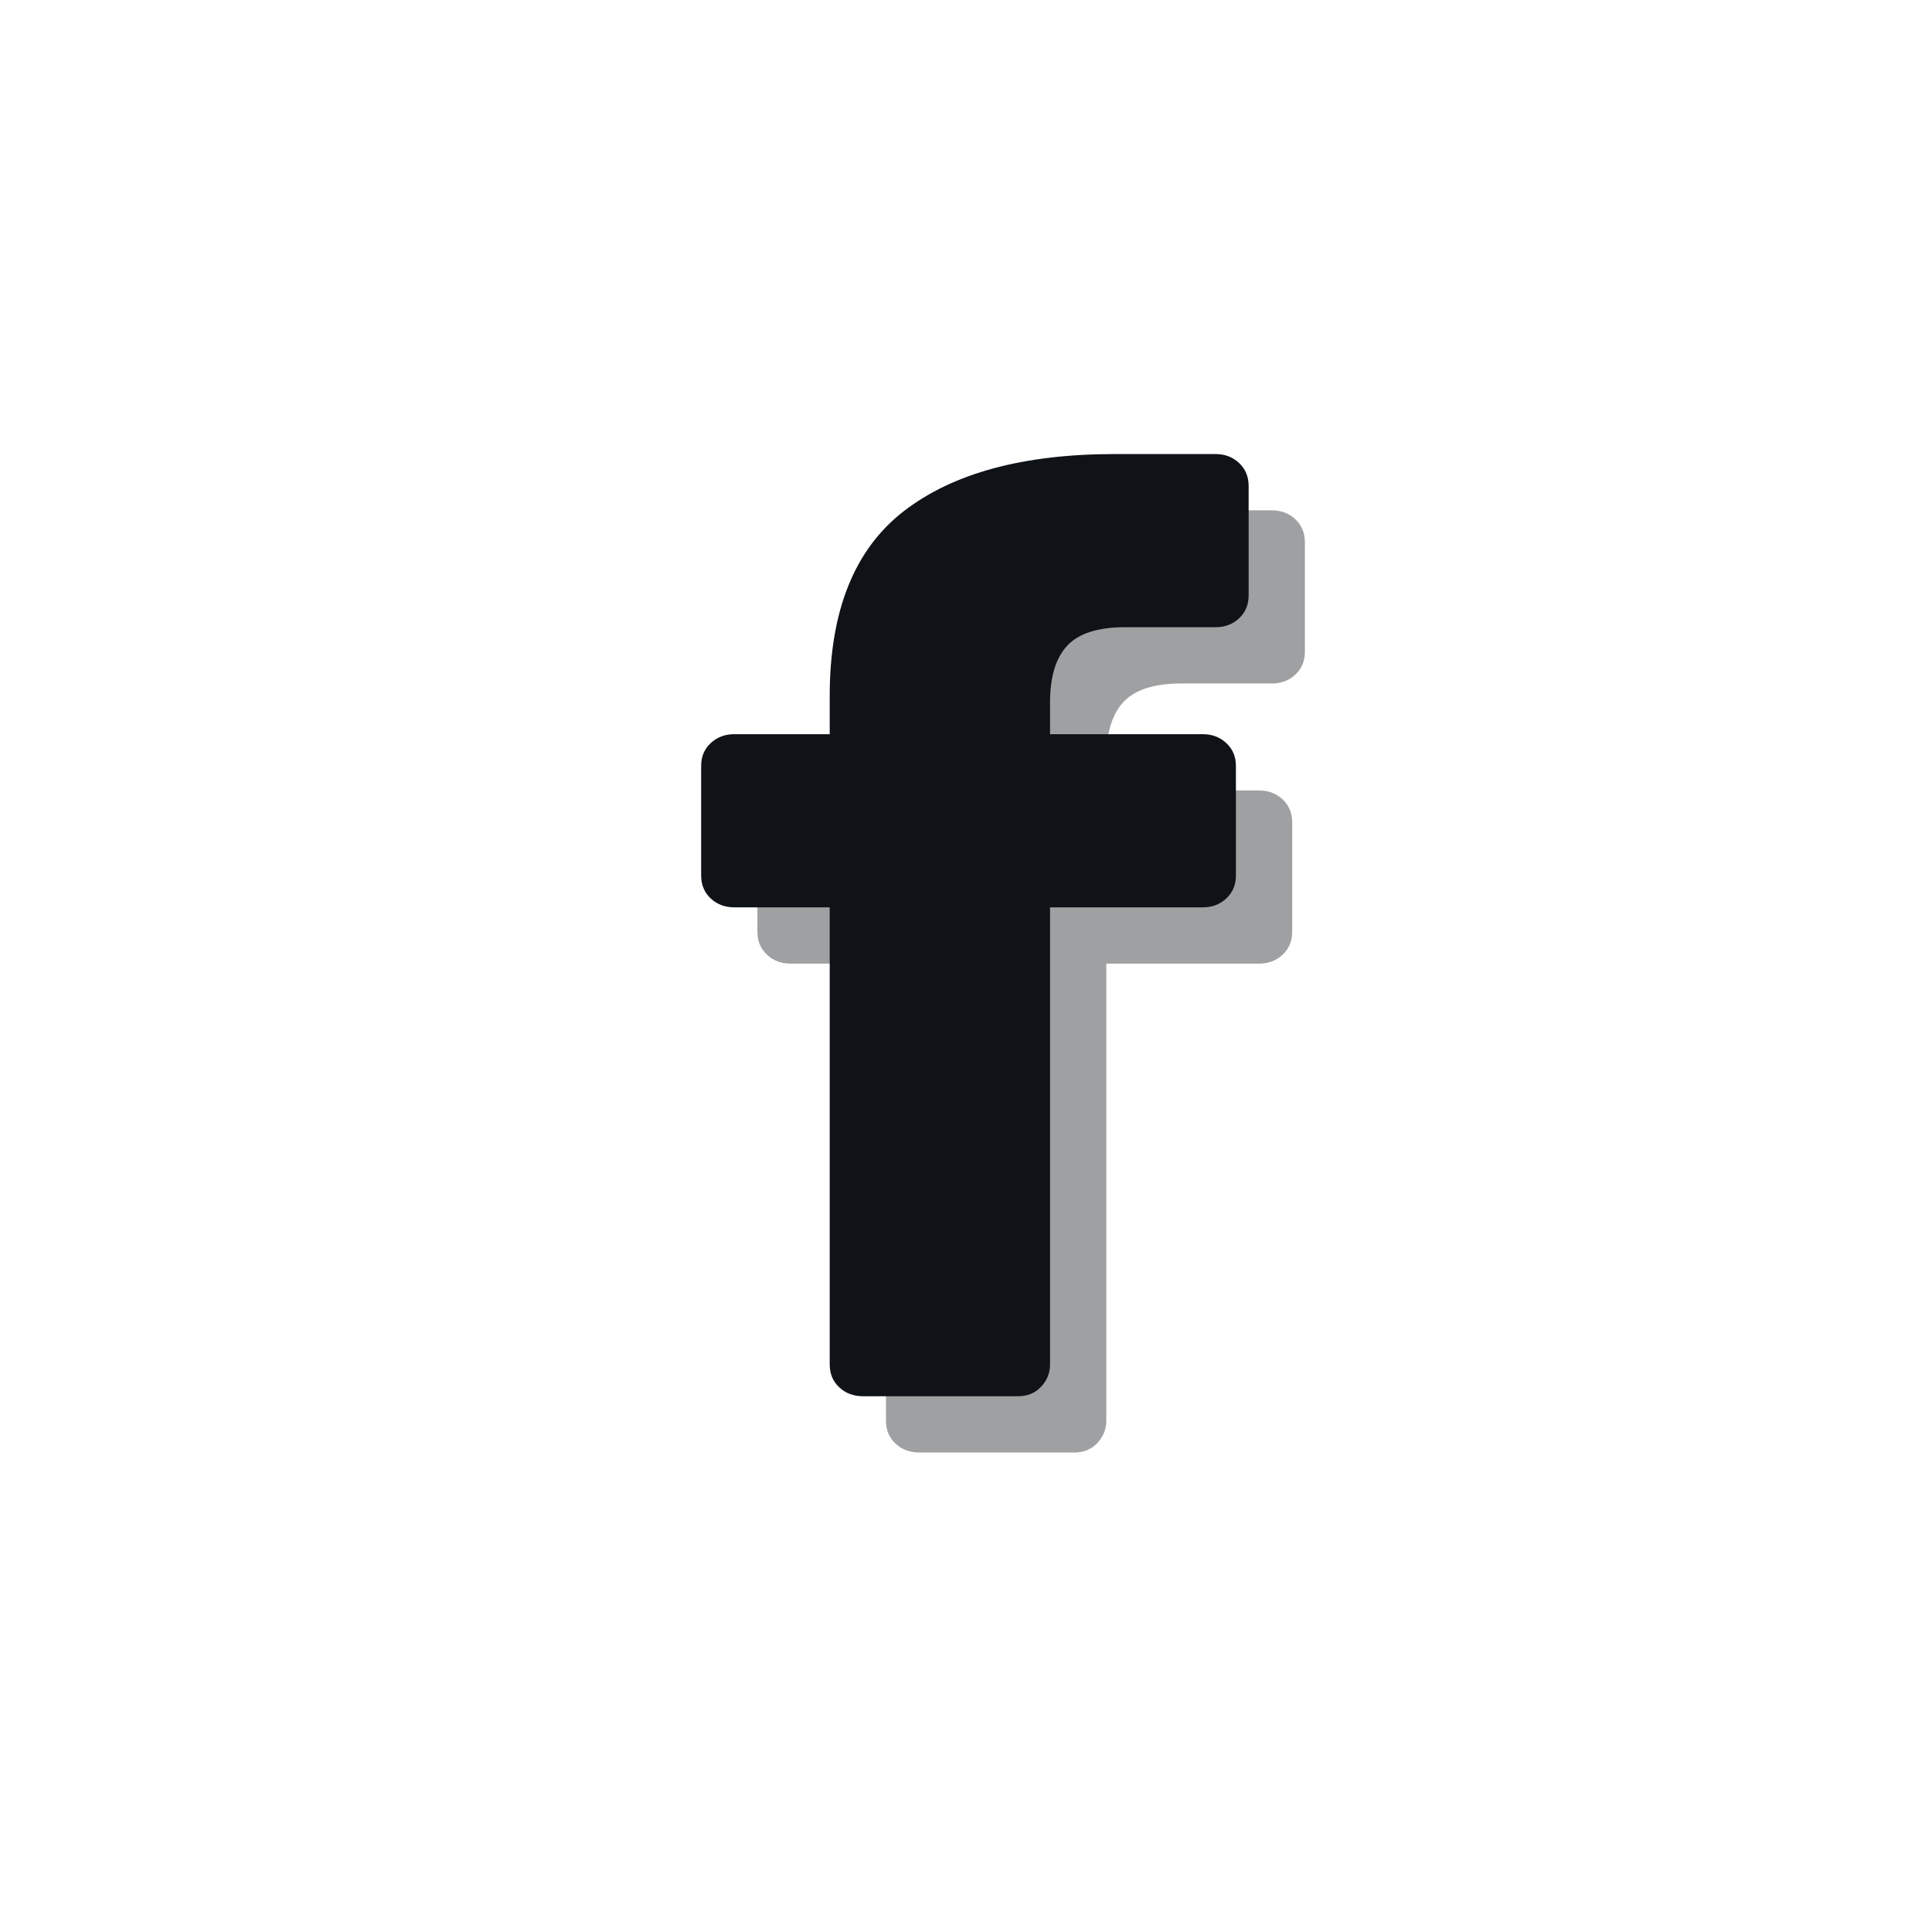 <svg xmlns="http://www.w3.org/2000/svg" xmlns:xlink="http://www.w3.org/1999/xlink" width="500" zoomAndPan="magnify" viewBox="0 0 375 375" height="500" preserveAspectRatio="xMidYMid meet" version="1.0"><defs><g/></defs><rect x="-37.5" width="450" fill="#ffffff" y="-37.5" height="450" fill-opacity="1"/><rect x="-37.5" width="450" fill="#ffffff" y="-37.5" height="450" fill-opacity="1"/><g fill="#0f1318" fill-opacity="0.4"><g transform="translate(143.062, 281.929)"><g><path d="M 35.344 0 C 33.531 0 32.004 -0.57 30.766 -1.719 C 29.523 -2.875 28.906 -4.359 28.906 -6.172 L 28.906 -94.891 L 10.375 -94.891 C 8.562 -94.891 7.035 -95.469 5.797 -96.625 C 4.566 -97.781 3.953 -99.266 3.953 -101.078 L 3.953 -122.328 C 3.953 -124.141 4.566 -125.617 5.797 -126.766 C 7.035 -127.922 8.562 -128.5 10.375 -128.5 L 28.906 -128.5 L 28.906 -135.922 C 28.906 -152.391 33.68 -164.332 43.234 -171.75 C 52.797 -179.164 66.473 -182.875 84.266 -182.875 L 103.797 -182.875 C 105.609 -182.875 107.129 -182.297 108.359 -181.141 C 109.598 -179.984 110.219 -178.5 110.219 -176.688 L 110.219 -155.438 C 110.219 -153.625 109.598 -152.141 108.359 -150.984 C 107.129 -149.836 105.609 -149.266 103.797 -149.266 L 86.25 -149.266 C 80.977 -149.266 77.227 -148.066 75 -145.672 C 72.781 -143.285 71.672 -139.625 71.672 -134.688 L 71.672 -128.5 L 101.328 -128.5 C 103.141 -128.5 104.66 -127.922 105.891 -126.766 C 107.129 -125.617 107.75 -124.141 107.75 -122.328 L 107.75 -101.078 C 107.75 -99.266 107.129 -97.781 105.891 -96.625 C 104.66 -95.469 103.141 -94.891 101.328 -94.891 L 71.672 -94.891 L 71.672 -6.172 C 71.672 -4.523 71.094 -3.082 69.938 -1.844 C 68.781 -0.613 67.297 0 65.484 0 Z M 35.344 0 "/></g></g></g><g fill="#0f1318" fill-opacity="1"><g transform="translate(132.141, 271.007)"><g><path d="M 35.344 0 C 33.531 0 32.004 -0.57 30.766 -1.719 C 29.523 -2.875 28.906 -4.359 28.906 -6.172 L 28.906 -94.891 L 10.375 -94.891 C 8.562 -94.891 7.035 -95.469 5.797 -96.625 C 4.566 -97.781 3.953 -99.266 3.953 -101.078 L 3.953 -122.328 C 3.953 -124.141 4.566 -125.617 5.797 -126.766 C 7.035 -127.922 8.562 -128.5 10.375 -128.5 L 28.906 -128.5 L 28.906 -135.922 C 28.906 -152.391 33.68 -164.332 43.234 -171.75 C 52.797 -179.164 66.473 -182.875 84.266 -182.875 L 103.797 -182.875 C 105.609 -182.875 107.129 -182.297 108.359 -181.141 C 109.598 -179.984 110.219 -178.5 110.219 -176.688 L 110.219 -155.438 C 110.219 -153.625 109.598 -152.141 108.359 -150.984 C 107.129 -149.836 105.609 -149.266 103.797 -149.266 L 86.25 -149.266 C 80.977 -149.266 77.227 -148.066 75 -145.672 C 72.781 -143.285 71.672 -139.625 71.672 -134.688 L 71.672 -128.5 L 101.328 -128.5 C 103.141 -128.5 104.66 -127.922 105.891 -126.766 C 107.129 -125.617 107.75 -124.141 107.75 -122.328 L 107.75 -101.078 C 107.75 -99.266 107.129 -97.781 105.891 -96.625 C 104.66 -95.469 103.141 -94.891 101.328 -94.891 L 71.672 -94.891 L 71.672 -6.172 C 71.672 -4.523 71.094 -3.082 69.938 -1.844 C 68.781 -0.613 67.297 0 65.484 0 Z M 35.344 0 "/></g></g></g></svg>